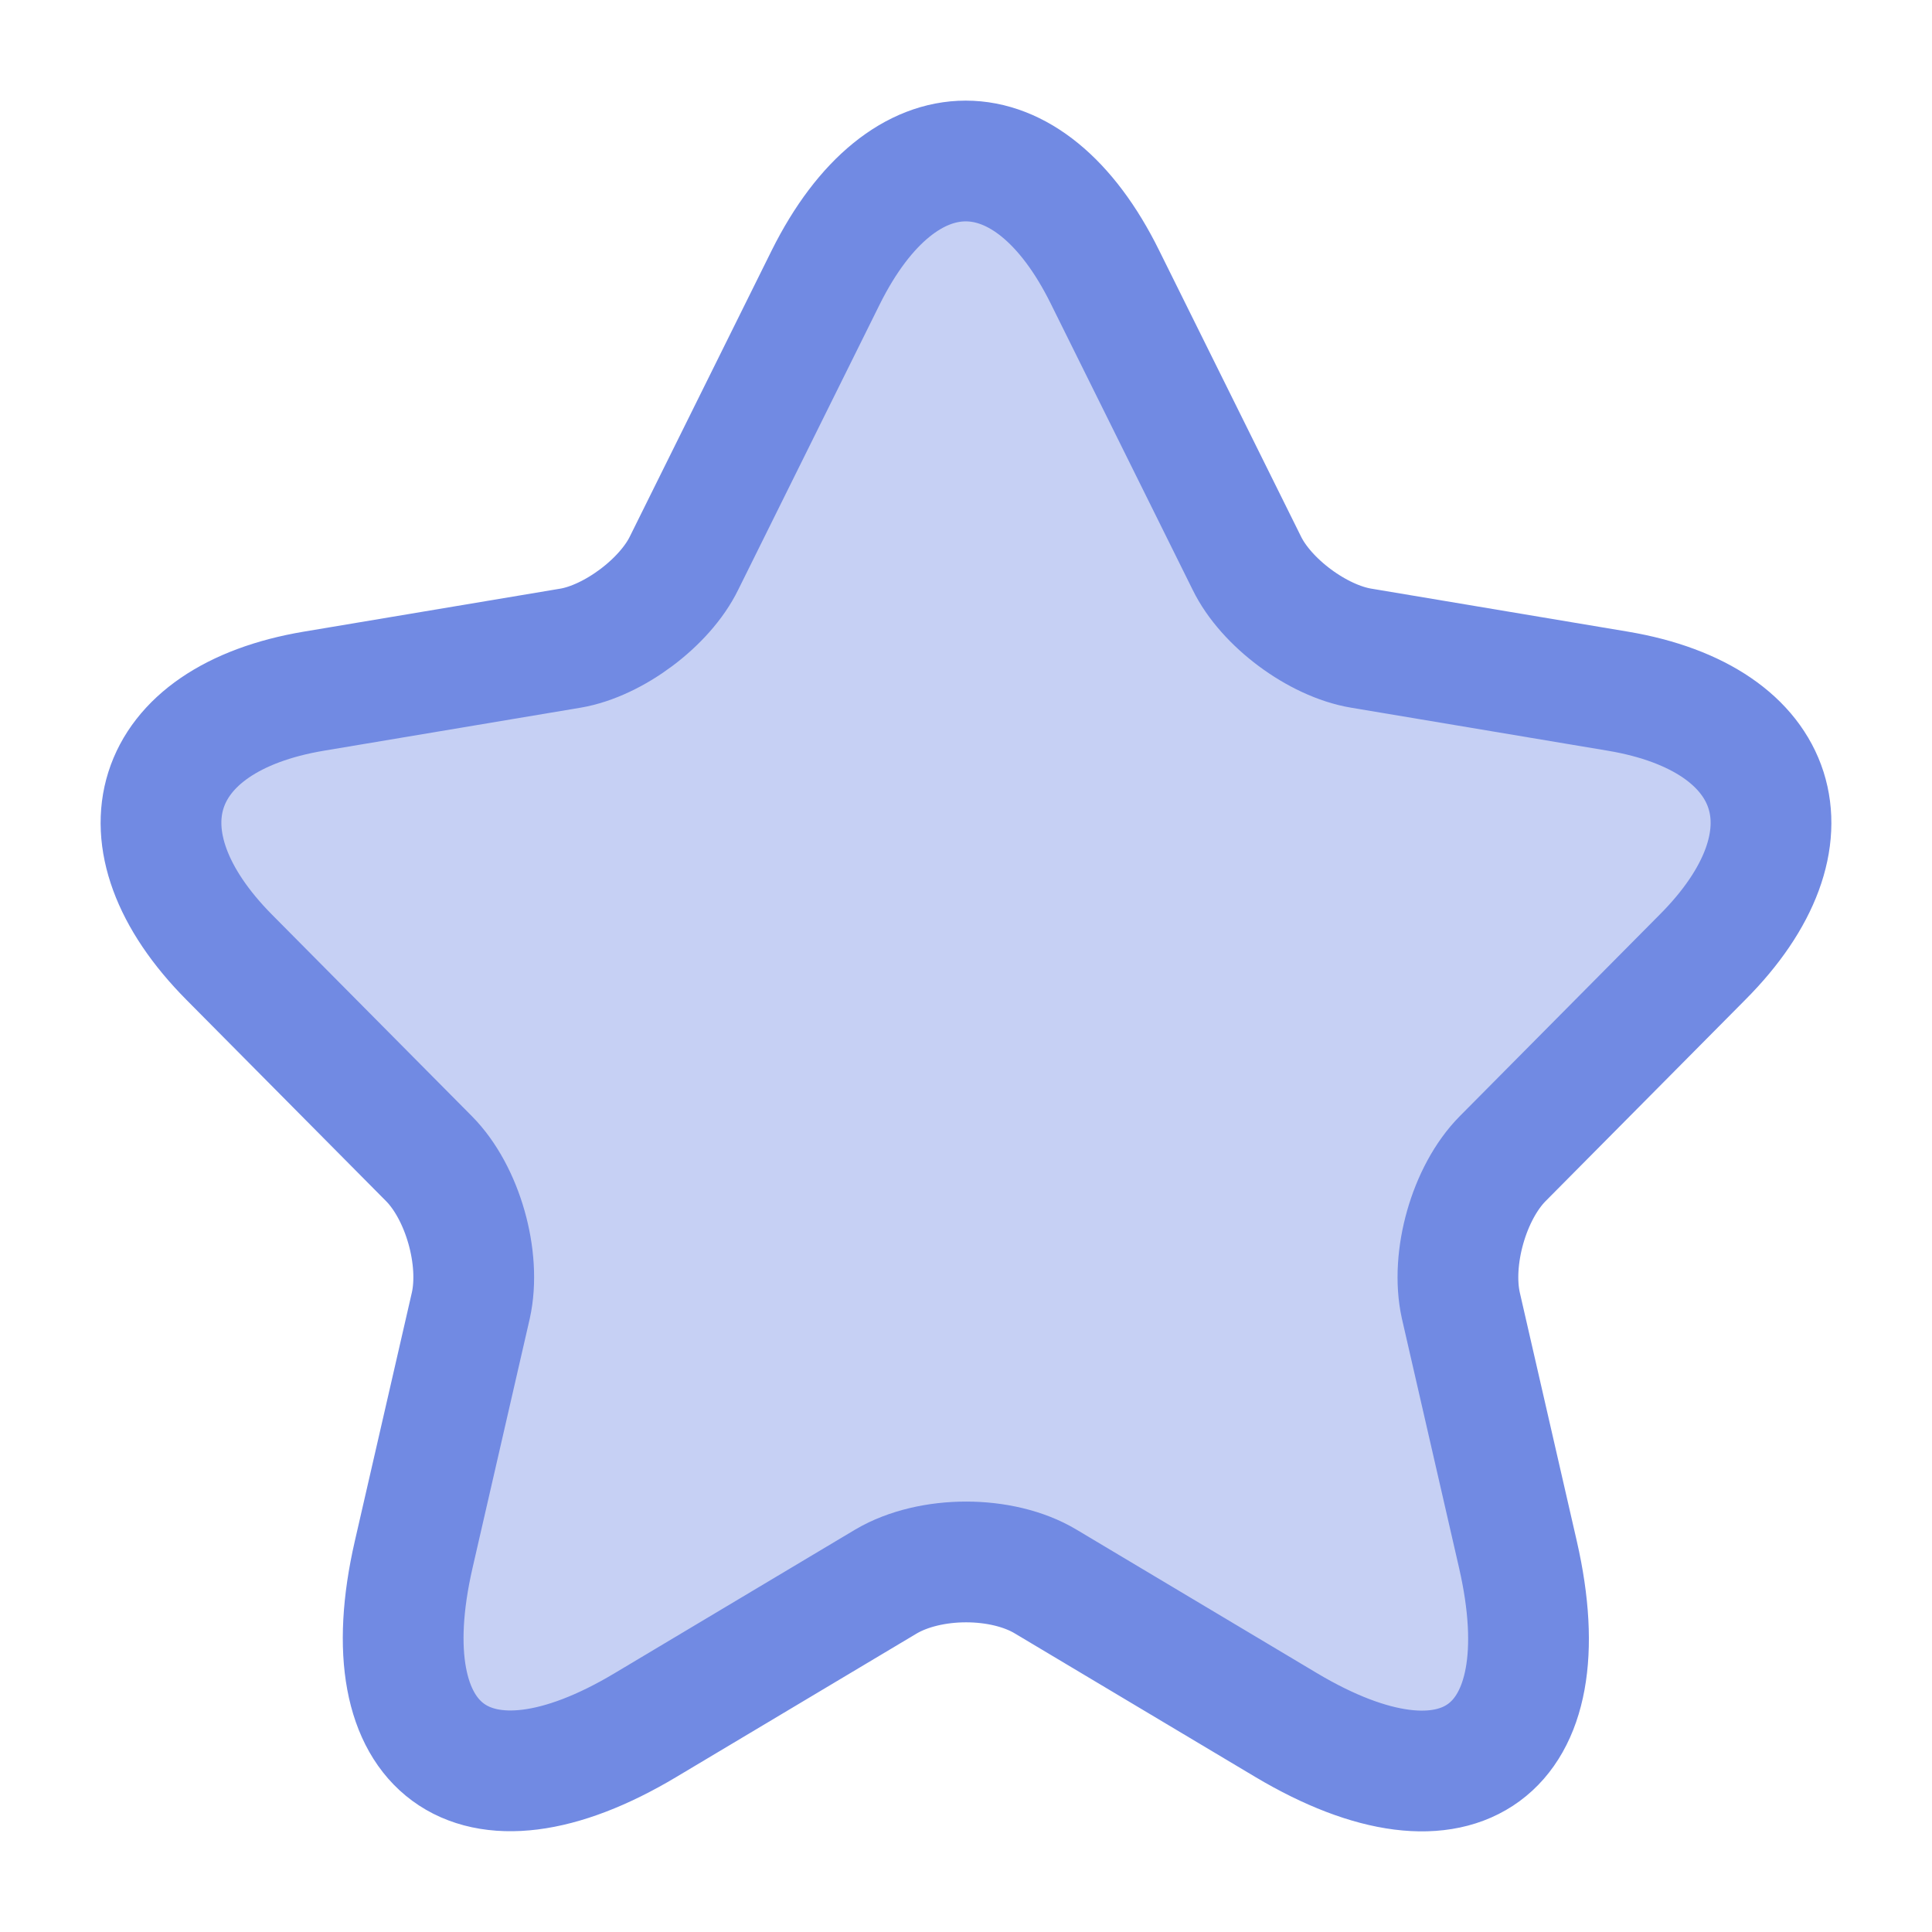 <svg width="40" height="40" viewBox="0 0 40 40" fill="none" xmlns="http://www.w3.org/2000/svg">
<path opacity="0.4" d="M22.879 5.74L25.812 11.655C26.212 12.478 27.279 13.268 28.179 13.419L33.495 14.31C36.895 14.881 37.694 17.368 35.245 19.821L31.112 23.988C30.412 24.694 30.029 26.055 30.245 27.029L31.428 32.188C32.362 36.27 30.212 37.85 26.629 35.716L21.646 32.742C20.746 32.204 19.263 32.204 18.346 32.742L13.364 35.716C9.798 37.85 7.631 36.254 8.564 32.188L9.748 27.029C9.964 26.055 9.581 24.694 8.881 23.988L4.748 19.821C2.315 17.368 3.098 14.881 6.498 14.31L11.814 13.419C12.697 13.268 13.764 12.478 14.164 11.655L17.097 5.74C18.697 2.531 21.296 2.531 22.879 5.74Z" fill="#718AE3"/>
<path d="M22.879 5.74L25.812 11.655C26.212 12.478 27.279 13.268 28.179 13.419L33.495 14.31C36.895 14.881 37.694 17.368 35.245 19.821L31.112 23.988C30.412 24.694 30.029 26.055 30.245 27.029L31.428 32.188C32.362 36.27 30.212 37.85 26.629 35.716L21.646 32.742C20.746 32.204 19.263 32.204 18.346 32.742L13.364 35.716C9.798 37.85 7.631 36.254 8.564 32.188L9.748 27.029C9.964 26.055 9.581 24.694 8.881 23.988L4.748 19.821C2.315 17.368 3.098 14.881 6.498 14.31L11.814 13.419C12.697 13.268 13.764 12.478 14.164 11.655L17.097 5.74C18.697 2.531 21.296 2.531 22.879 5.74Z" stroke="#718AE3" stroke-width="2.5" stroke-linecap="round" stroke-linejoin="round"/>
</svg>
